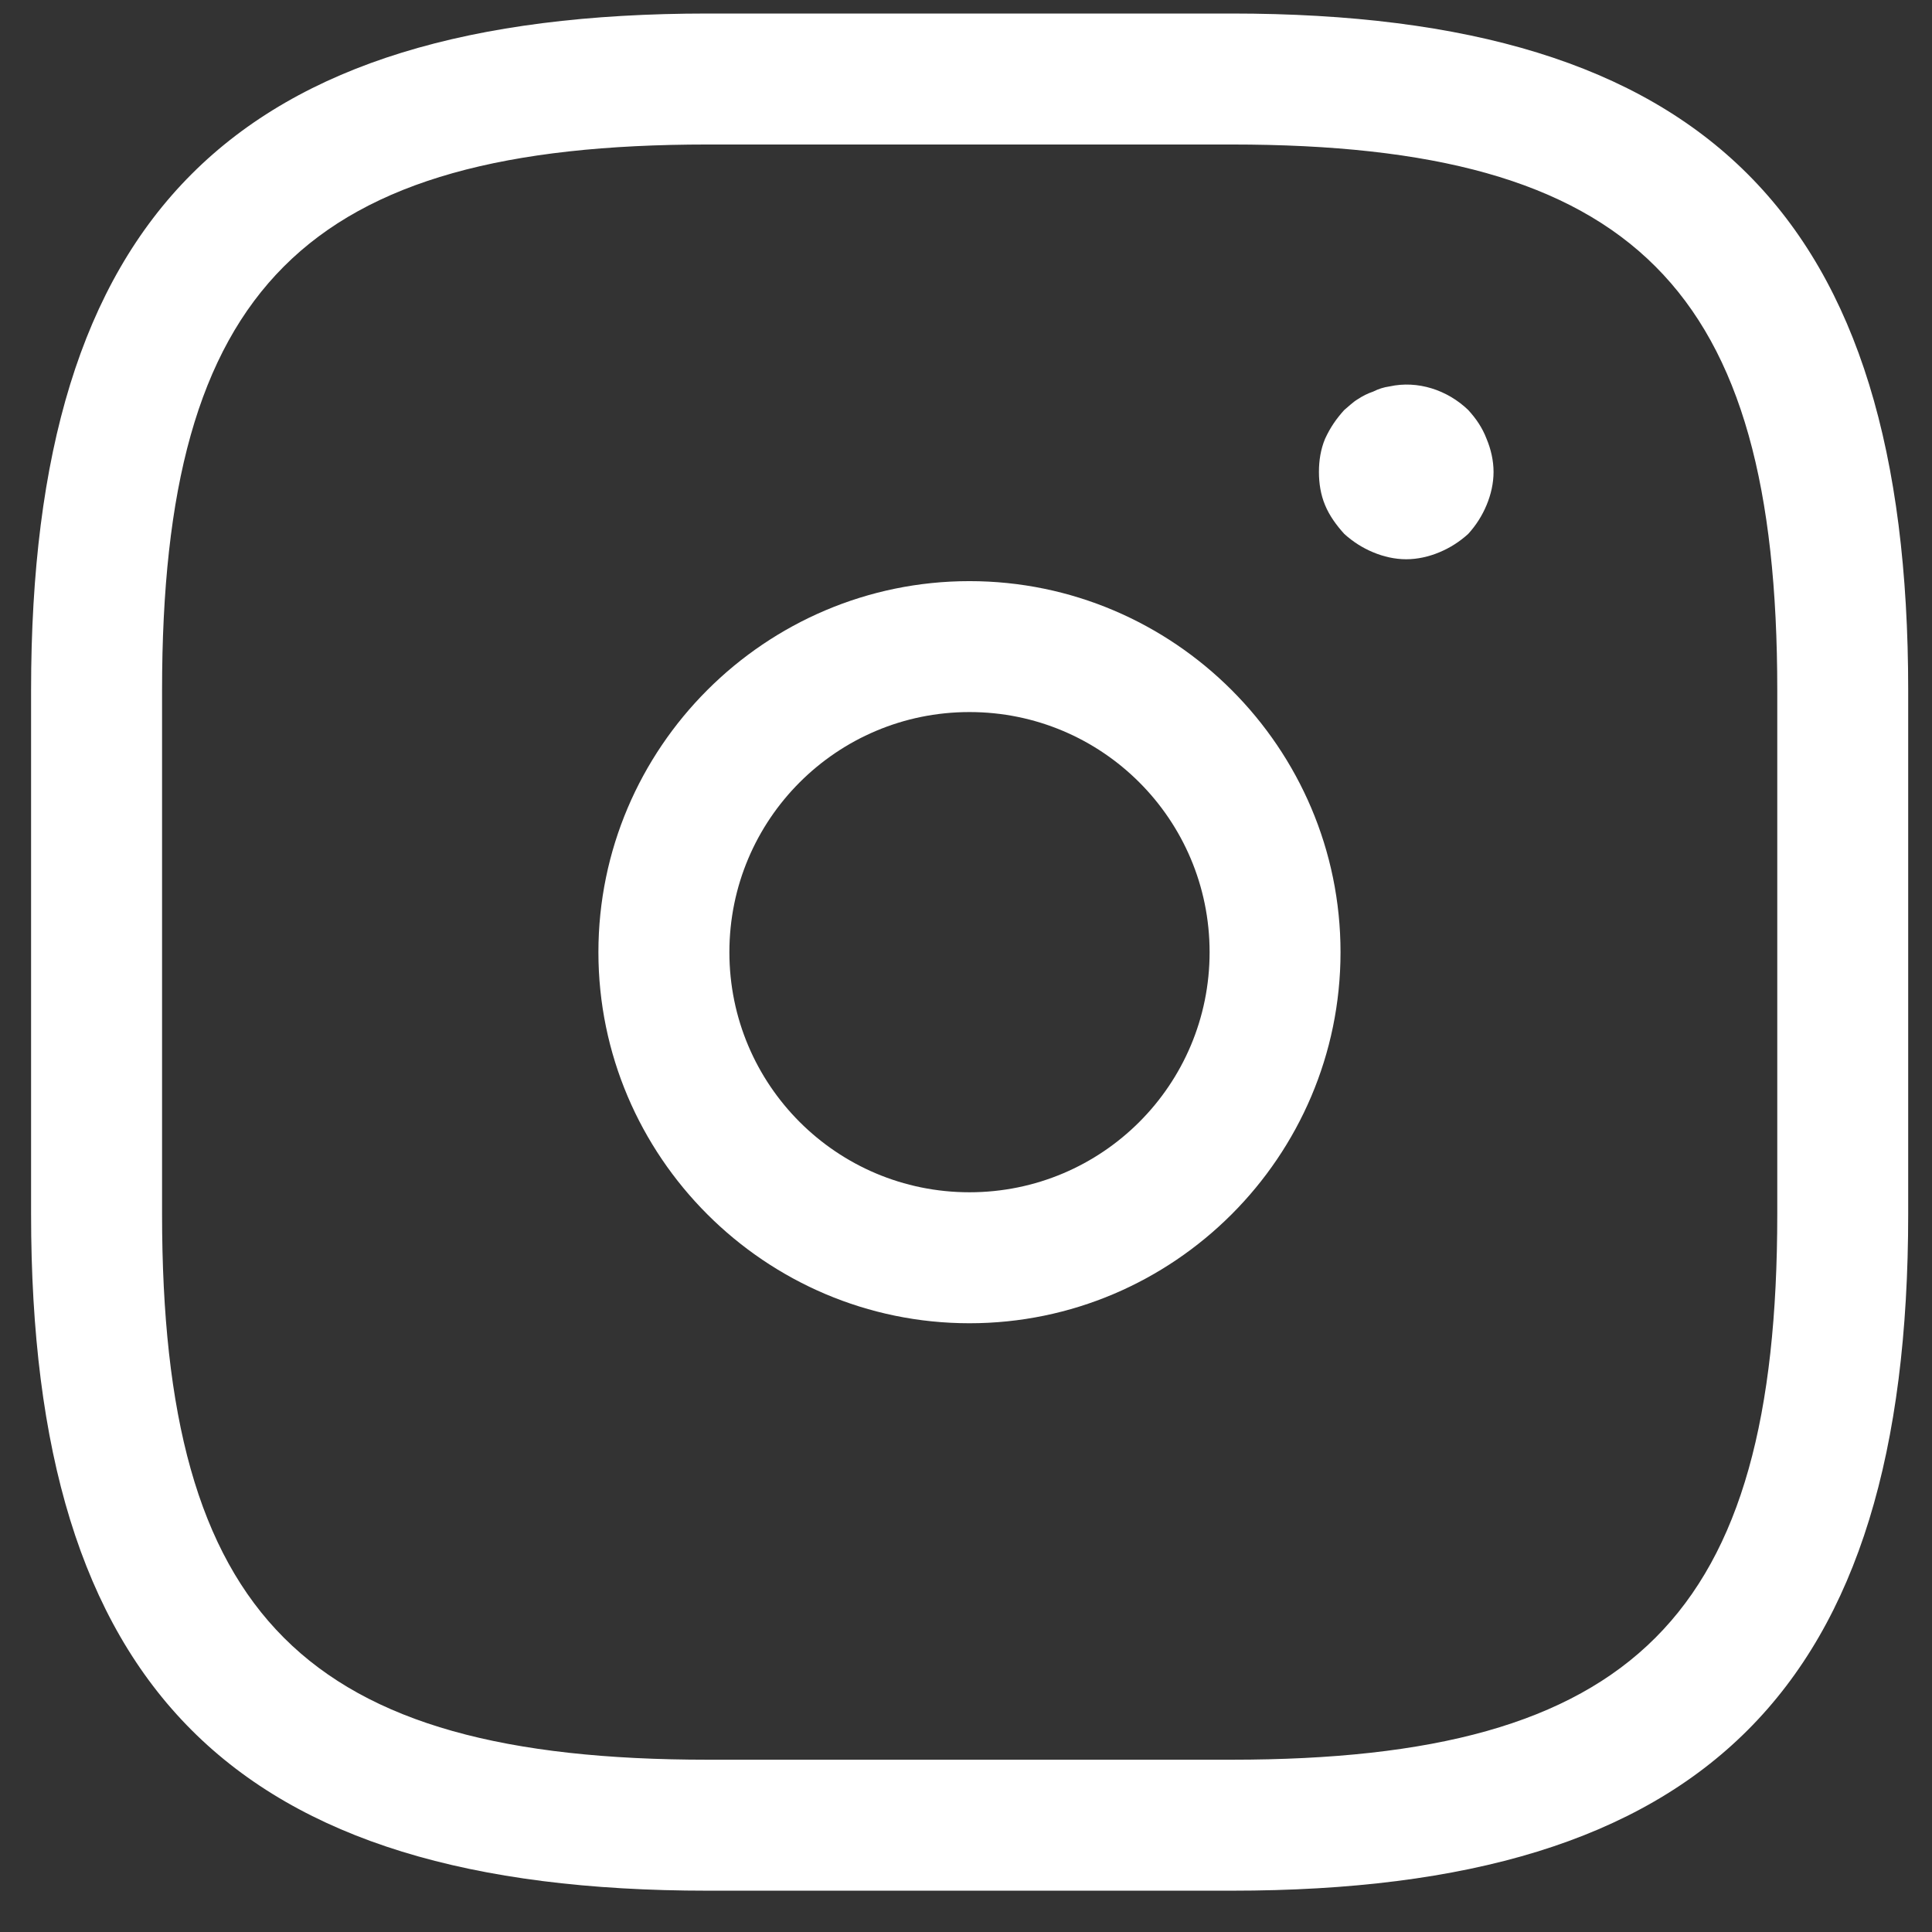 <?xml version="1.0" encoding="UTF-8"?> <svg xmlns="http://www.w3.org/2000/svg" width="34" height="34" viewBox="0 0 34 34" fill="none"><rect x="0" y="0" width="34" height="34" fill="#333333" stroke="none"/> <path d="M21.674 33.273H12.455C4.112 33.273 0.547 29.708 0.547 21.365V12.146C0.547 3.803 4.112 0.238 12.455 0.238H21.674C30.017 0.238 33.581 3.803 33.581 12.146V21.365C33.581 29.708 30.017 33.273 21.674 33.273ZM12.455 2.543C5.371 2.543 2.852 5.063 2.852 12.146V21.365C2.852 28.448 5.371 30.968 12.455 30.968H21.674C28.757 30.968 31.277 28.448 31.277 21.365V12.146C31.277 5.063 28.757 2.543 21.674 2.543H12.455Z" fill="white"></path> <path d="M17.061 23.287C13.466 23.287 10.531 20.352 10.531 16.757C10.531 13.161 13.466 10.227 17.061 10.227C20.657 10.227 23.591 13.161 23.591 16.757C23.591 20.352 20.657 23.287 17.061 23.287ZM17.061 12.531C14.726 12.531 12.836 14.421 12.836 16.757C12.836 19.092 14.726 20.982 17.061 20.982C19.397 20.982 21.287 19.092 21.287 16.757C21.287 14.421 19.397 12.531 17.061 12.531Z" fill="white"></path> <path d="M24.747 9.842C24.548 9.842 24.348 9.796 24.164 9.719C23.979 9.642 23.81 9.535 23.657 9.396C23.518 9.243 23.395 9.074 23.319 8.889C23.242 8.705 23.211 8.505 23.211 8.305C23.211 8.106 23.242 7.906 23.319 7.722C23.411 7.522 23.518 7.368 23.657 7.215C23.733 7.153 23.81 7.076 23.887 7.03C23.979 6.969 24.071 6.923 24.164 6.892C24.256 6.846 24.348 6.815 24.456 6.8C24.947 6.692 25.47 6.861 25.838 7.215C25.977 7.368 26.084 7.522 26.161 7.722C26.238 7.906 26.284 8.106 26.284 8.305C26.284 8.505 26.238 8.705 26.161 8.889C26.084 9.074 25.977 9.243 25.838 9.396C25.685 9.535 25.516 9.642 25.331 9.719C25.147 9.796 24.947 9.842 24.747 9.842Z" fill="white"></path> </svg> 